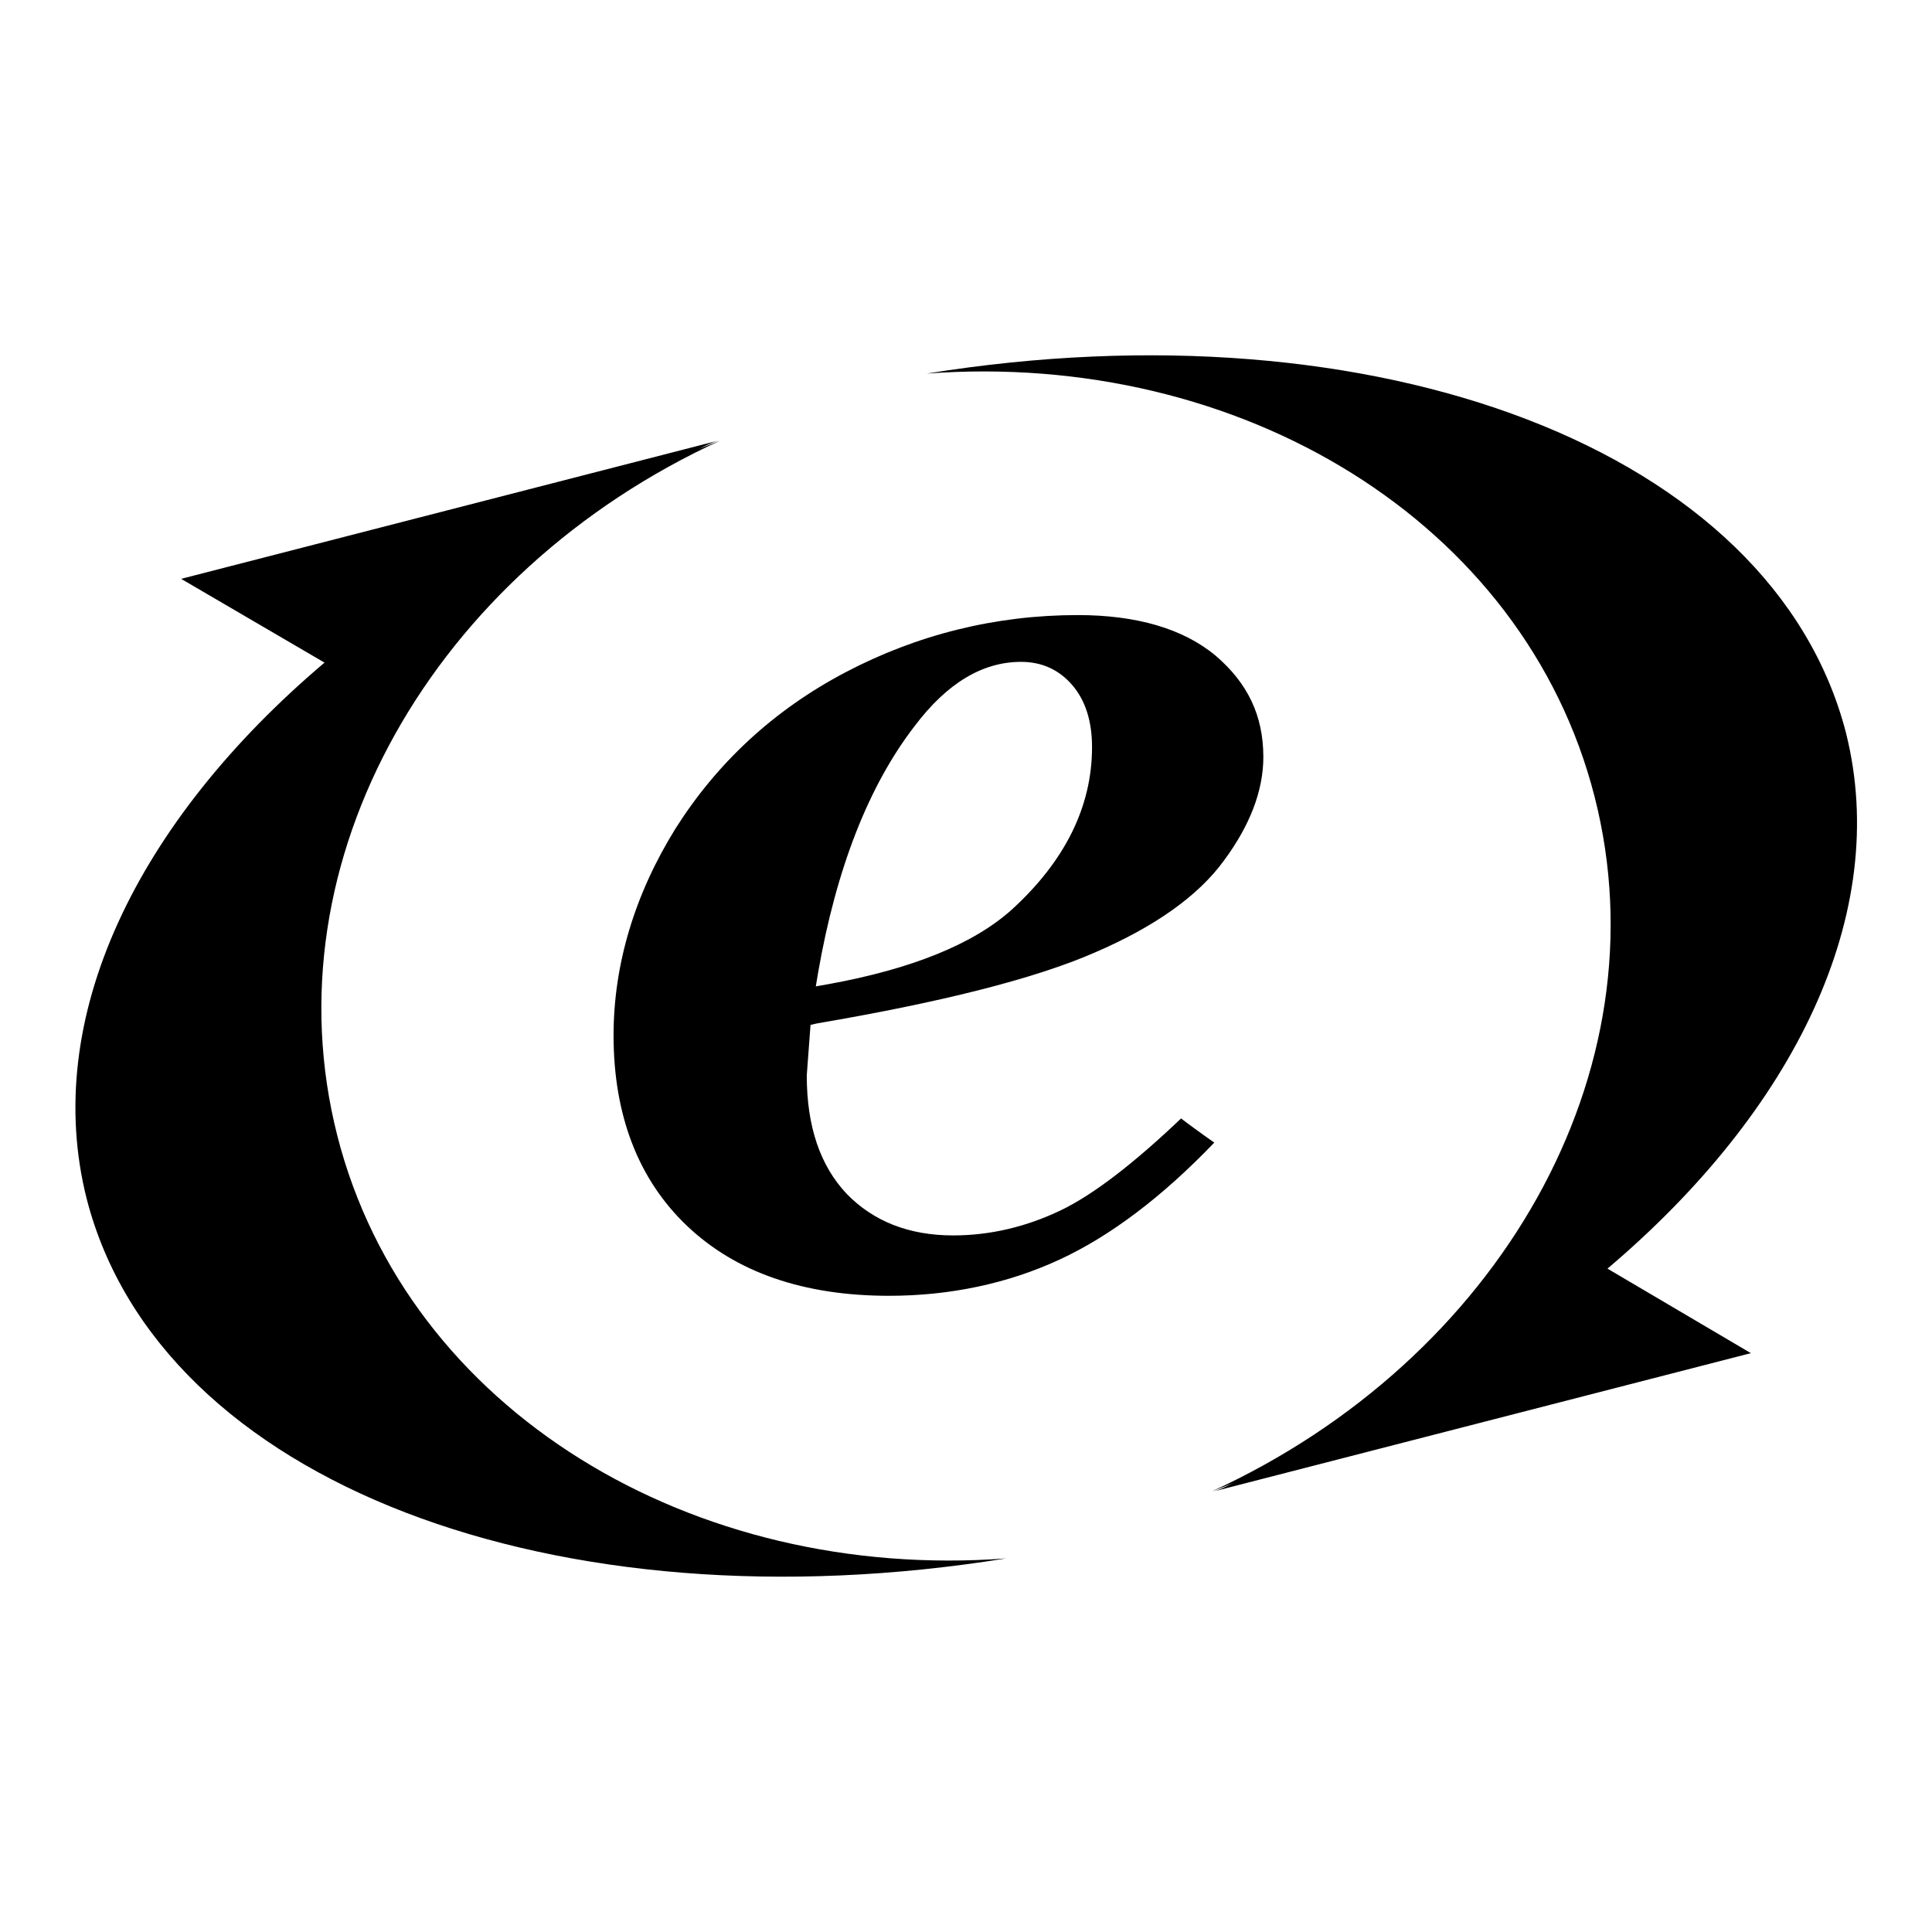 <?xml version="1.0" encoding="utf-8"?>
<!-- Svg Vector Icons : http://www.onlinewebfonts.com/icon -->
<!DOCTYPE svg PUBLIC "-//W3C//DTD SVG 1.1//EN" "http://www.w3.org/Graphics/SVG/1.1/DTD/svg11.dtd">
<svg version="1.1" xmlns="http://www.w3.org/2000/svg" xmlns:xlink="http://www.w3.org/1999/xlink" x="0px" y="0px" viewBox="0 0 256 256" enable-background="new 0 0 256 256" xml:space="preserve">
<g><g><g id="_x35_151e0c8492e5103c096af88a51f2639"><path fill="#000000" d="M156.5,148.2c-6.2,5.9-11.6,10.1-16,12.2c-4.6,2.2-9.4,3.3-14.2,3.3c-5.9,0-10.6-1.9-14.1-5.5c-3.5-3.7-5.3-8.9-5.3-15.7l0.5-6.7l0.9-0.2c16.4-2.8,28.8-5.9,36.8-9.4c7.9-3.4,13.7-7.5,17.1-12.2c3.4-4.6,5.2-9.2,5.2-13.7c0-5.5-2.1-9.8-6.3-13.4c-4.3-3.6-10.5-5.4-18.3-5.4c-10.9,0-21.3,2.6-30.8,7.6c-9.5,5-17,12-22.5,20.7c-5.4,8.7-8.2,18-8.2,27.4c0,10.6,3.3,19.1,9.7,25.2c6.5,6.2,15.5,9.3,26.8,9.3c8,0,15.7-1.6,22.6-4.8c6.7-3.1,13.6-8.3,20.5-15.5C159.6,150.5,157.4,148.9,156.5,148.2z M108.4,128.9c2.4-13.8,6.7-24.8,12.8-32.7c4.3-5.7,9-8.5,14.1-8.5c2.7,0,5,1,6.8,3.1c1.7,2,2.6,4.7,2.6,8.2c0,7.9-3.6,15.1-10.6,21.5c-5.1,4.6-13.3,7.9-24.3,9.9l-1.7,0.3L108.4,128.9z M133.3,206.5c-59.6,9.6-112.1-10-121.8-47.6c-6.1-24,6.7-50.1,31.5-71.1L24,76.7l71.1-18.3c-0.7,0.2-1.5,0.6-2.5,1.1c0.9-0.4,1.8-0.7,2.8-1.1c-37.9,17.4-60,55.6-50.7,92.1C54,186.9,91.7,209.6,133.3,206.5z M213,168.1l19,11.2l-71.1,18.3c0.7-0.2,1.5-0.6,2.5-1.1c-0.9,0.4-1.8,0.7-2.8,1.1c37.9-17.4,60-55.5,50.7-92c-9.3-36.5-47-59.2-88.5-56.1c59.6-9.6,112.1,10,121.8,47.6C250.6,121,237.8,147.1,213,168.1z"/></g></g></g>
</svg>